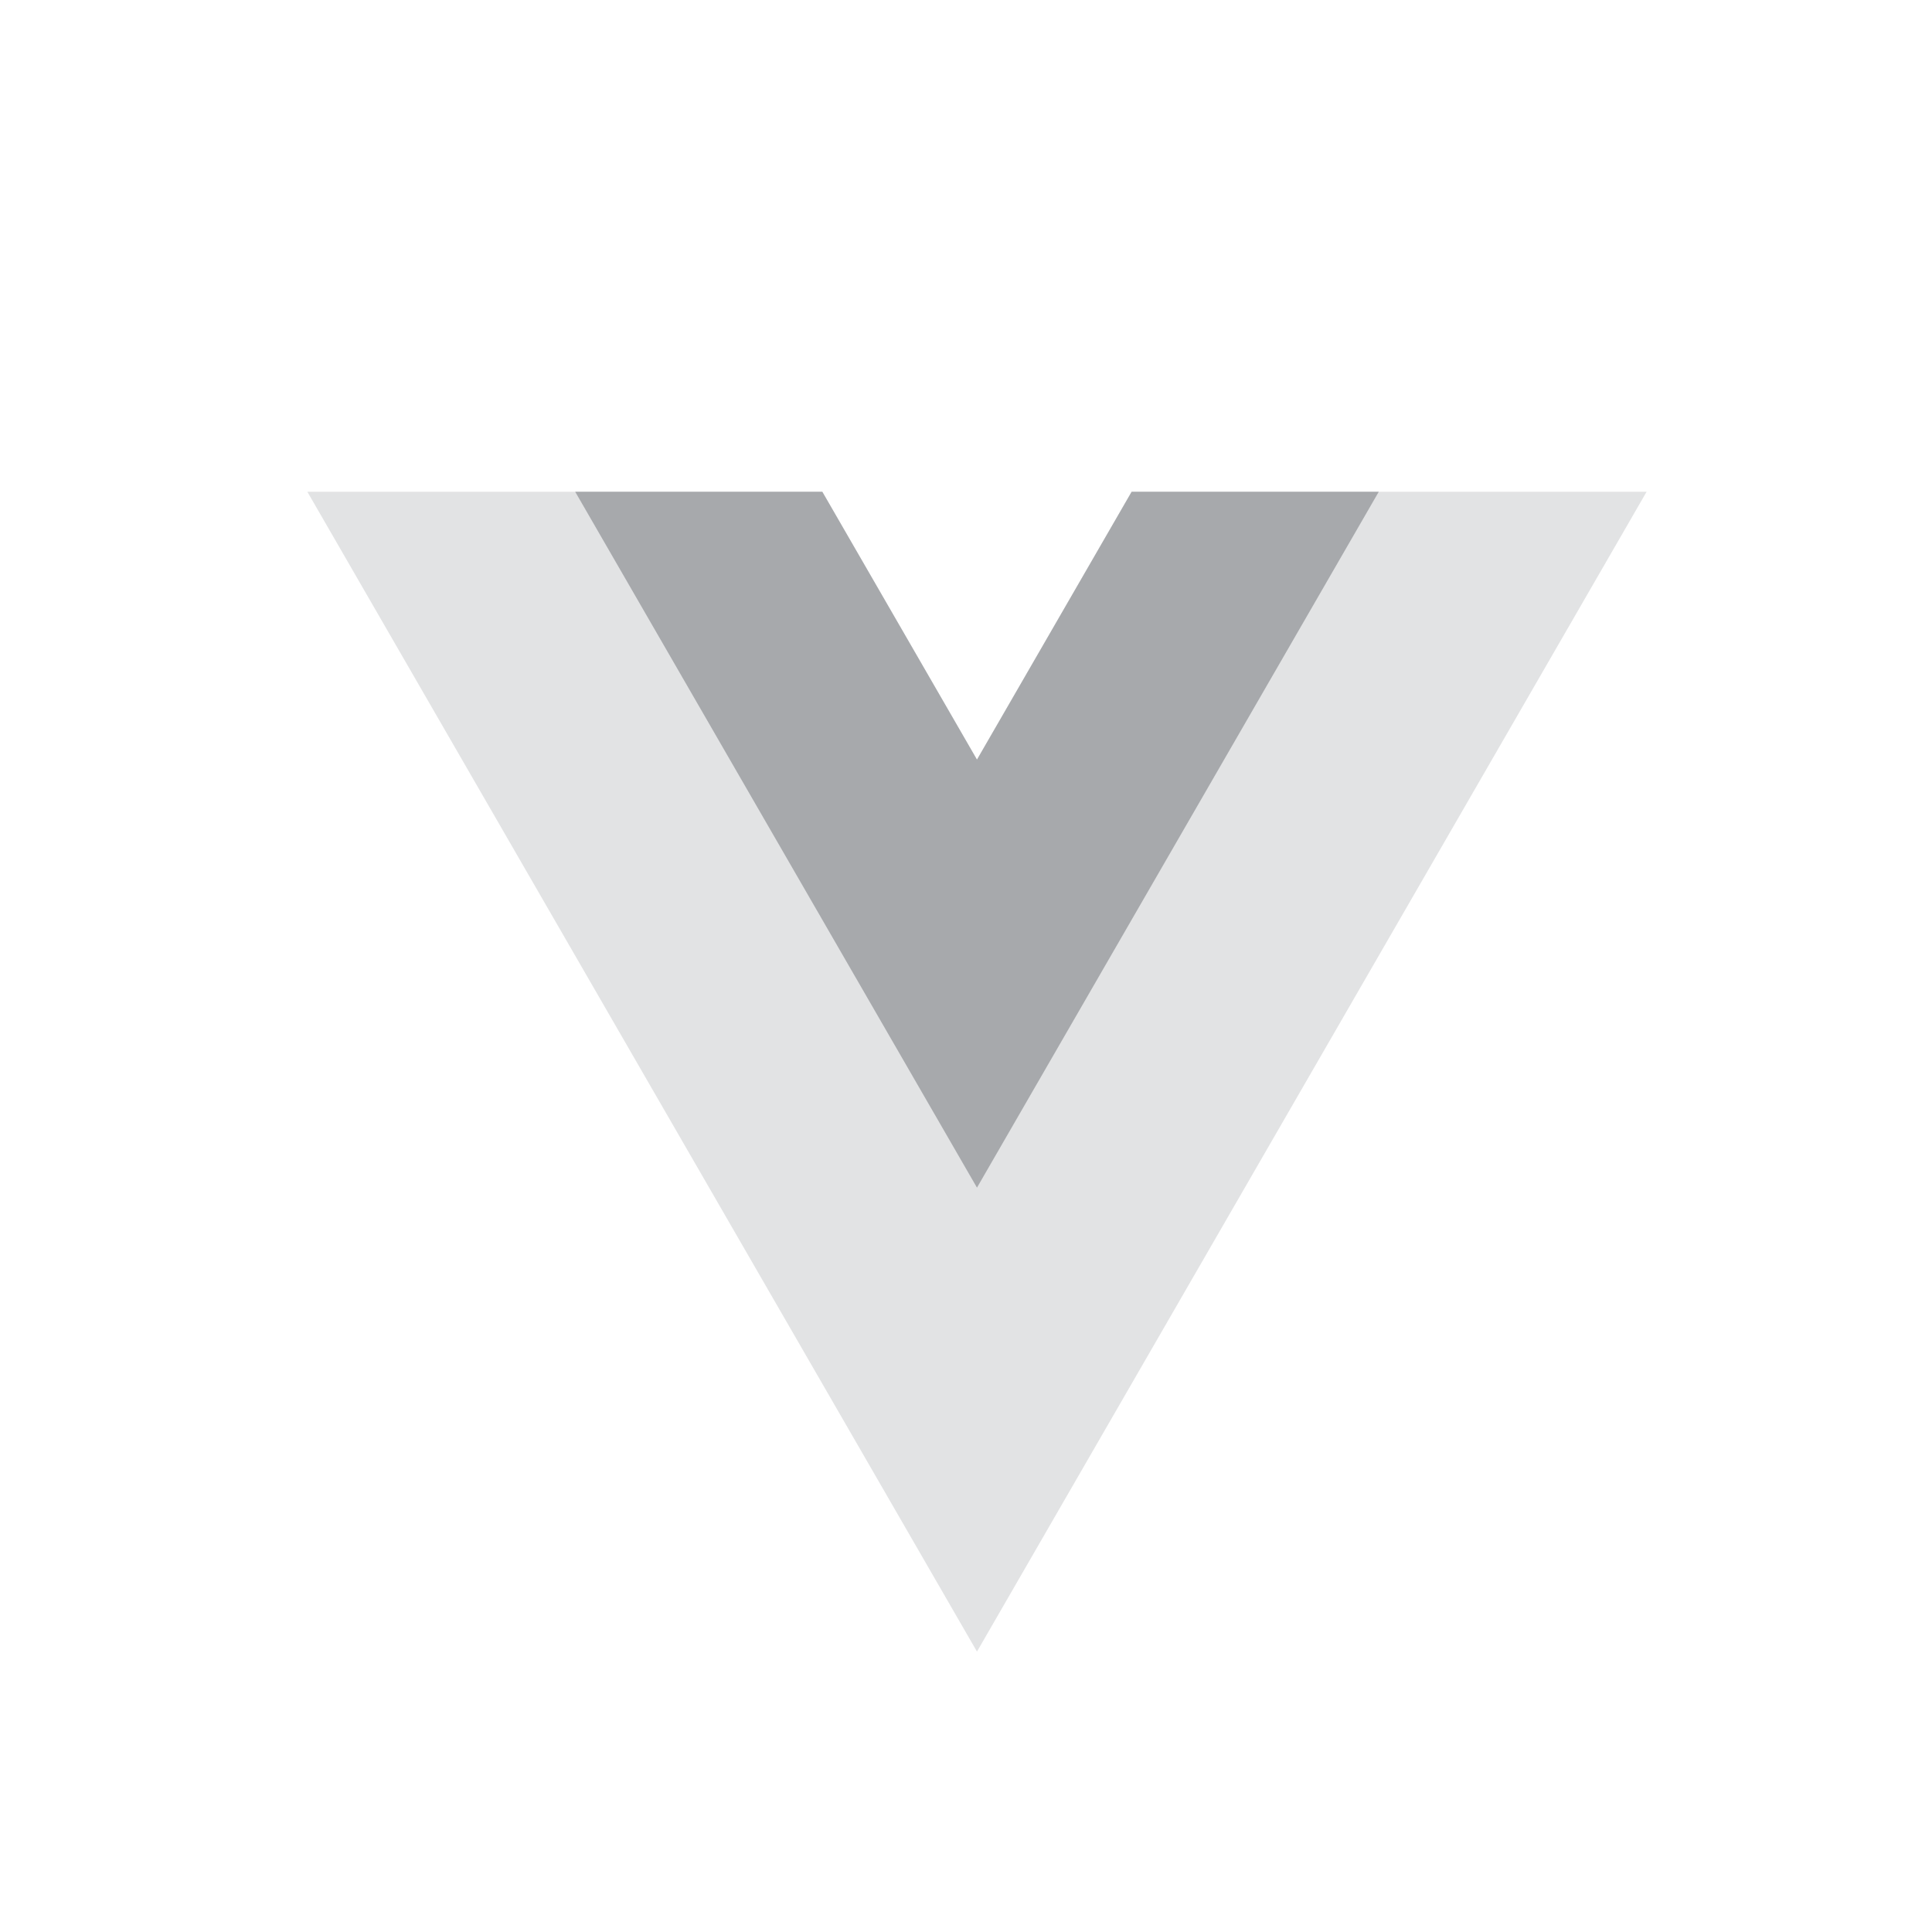 <svg width="44" height="44" viewBox="0 0 44 44" fill="none" xmlns="http://www.w3.org/2000/svg">
<path d="M25.772 11.2L22.25 17.3L18.728 11.2H7L22.25 37.614L37.5 11.2H25.772Z" fill="#E2E3E4"/>
<path d="M25.772 11.2L22.25 17.3L18.728 11.2H13.1L22.25 27.048L31.4 11.2H25.772Z" fill="#A7A9AC"/>
</svg>
